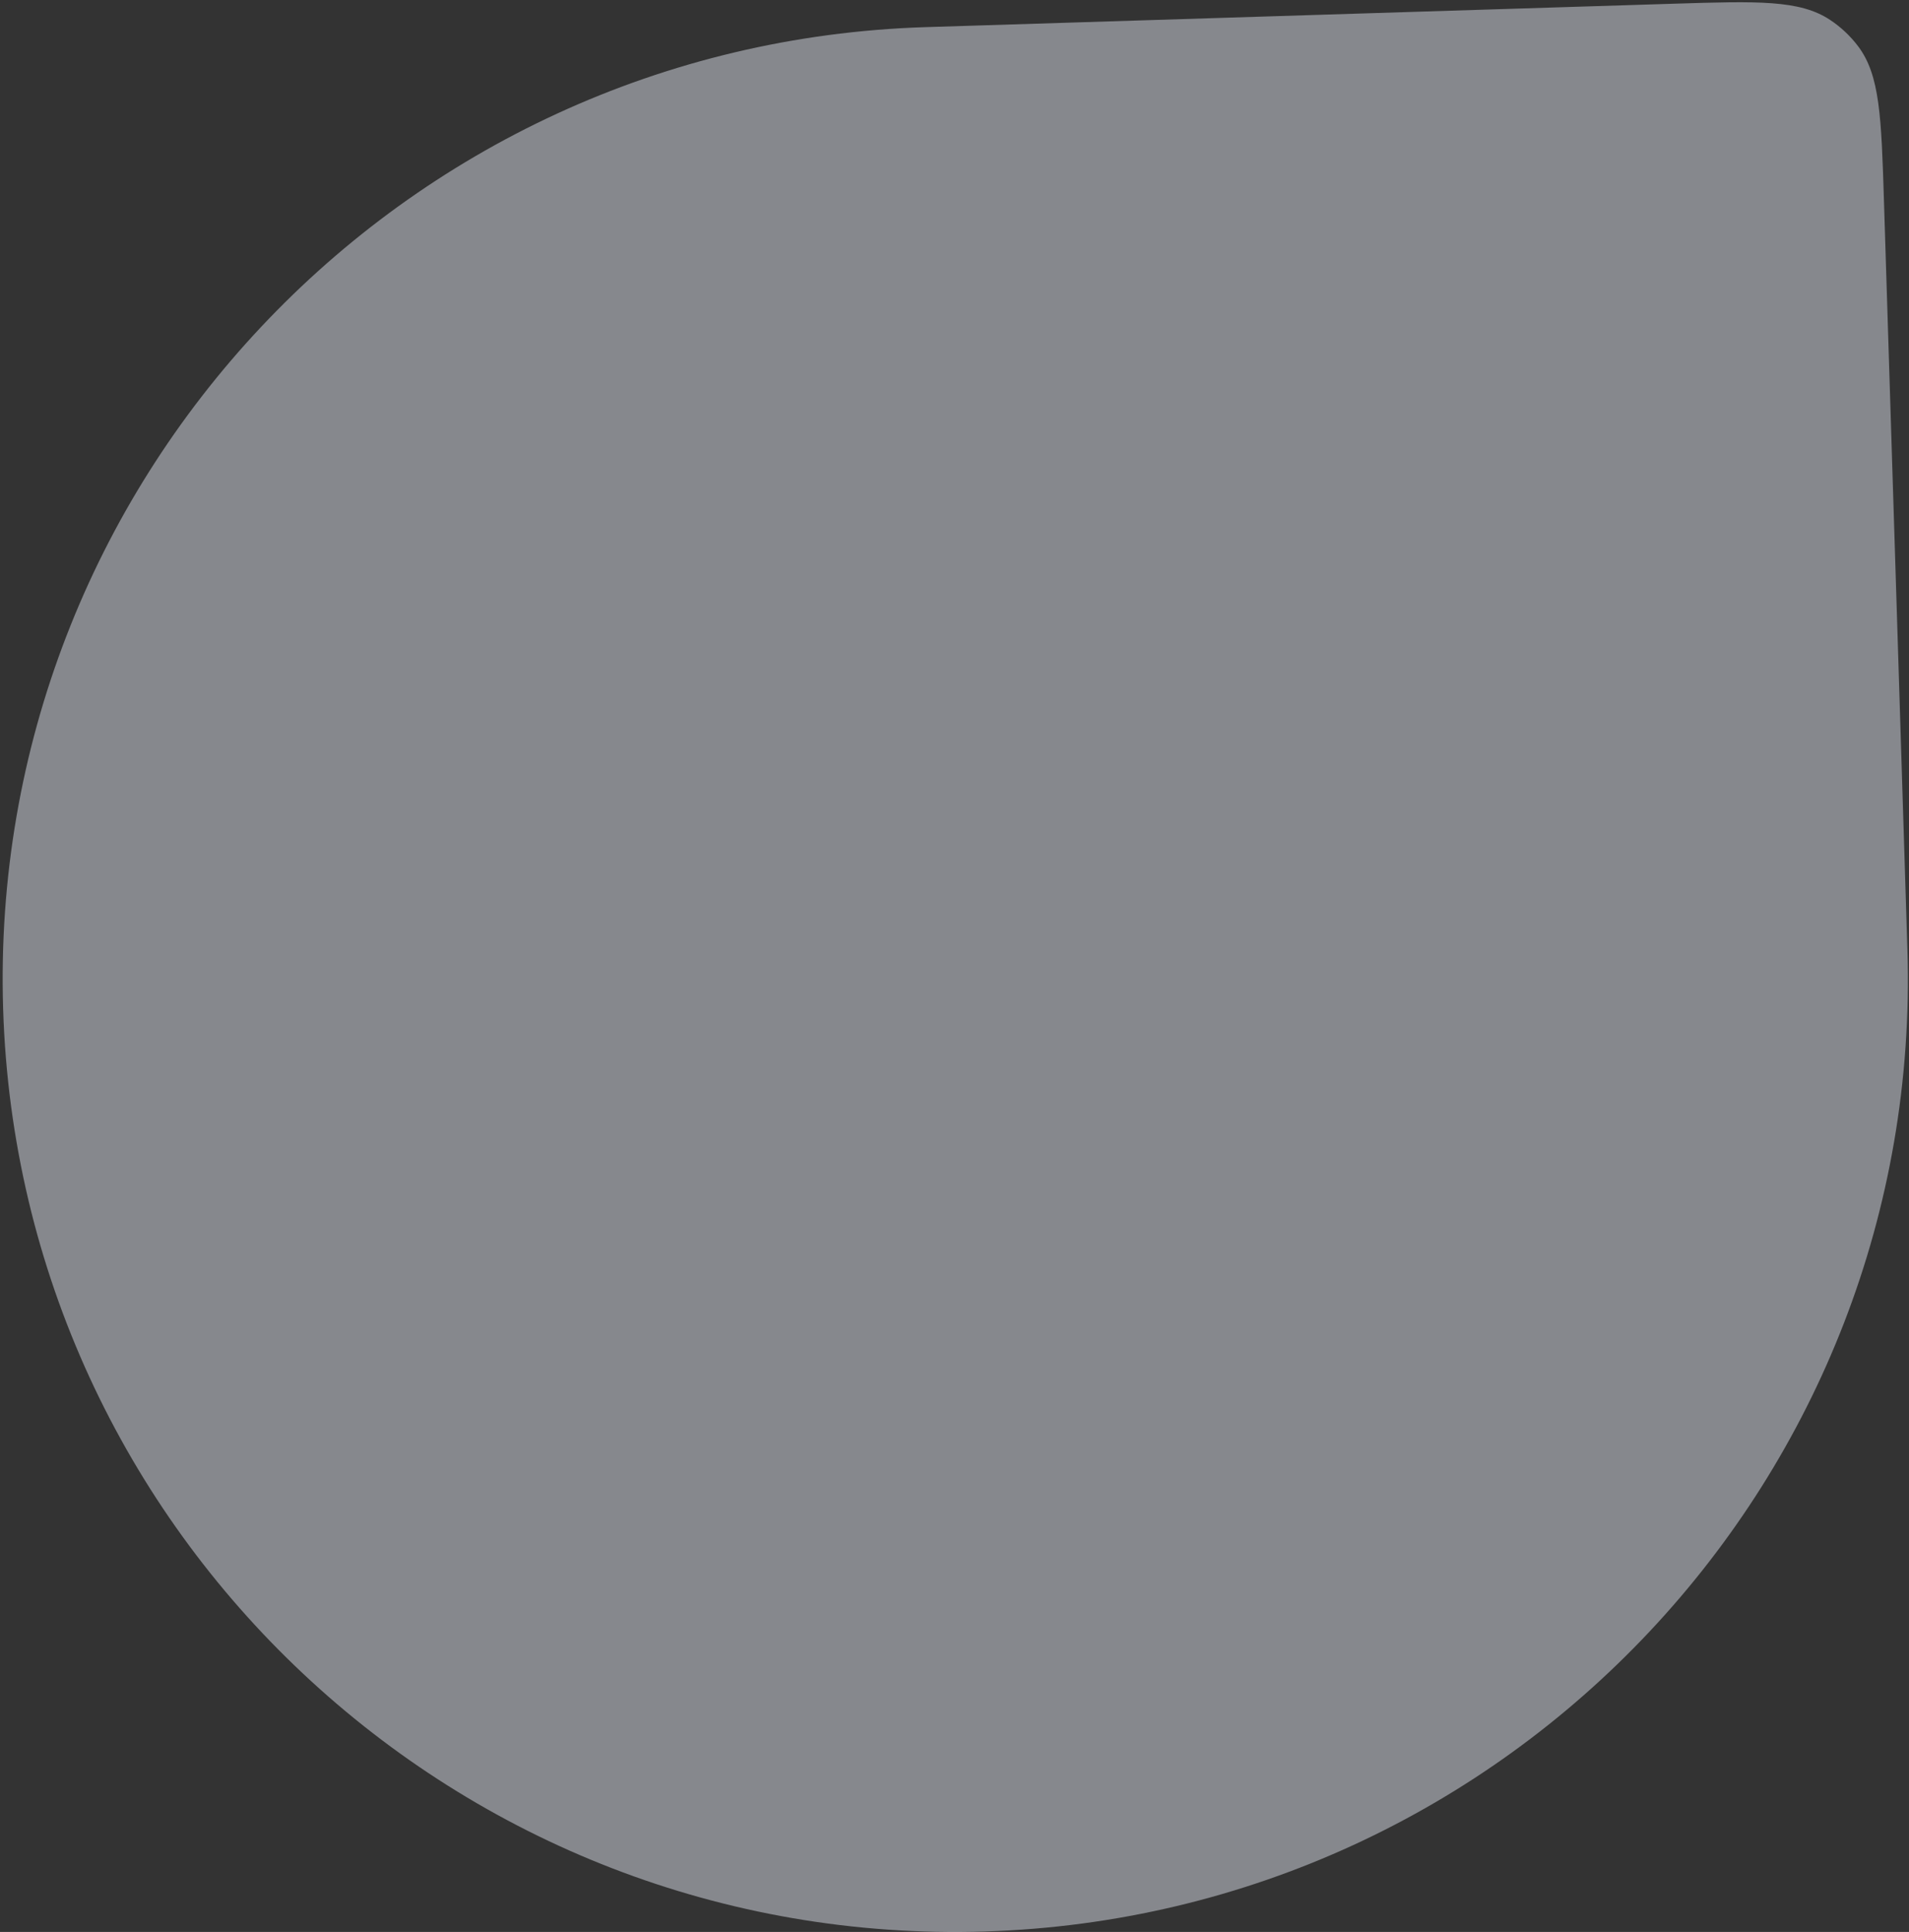 <svg width="501" height="507" viewBox="0 0 501 507" fill="none" xmlns="http://www.w3.org/2000/svg">
<rect x="0" y="0" width="501" height="507" fill="#333333" stroke="none"/>
<path d="M0.824 264.824C-3.497 126.82 104.874 11.443 242.878 7.122L439.21 0.975C461.288 0.284 472.327 -0.062 480.295 5.225C483.106 7.09 485.583 9.416 487.62 12.106C493.395 19.727 493.74 30.766 494.432 52.844L500.579 249.176C504.9 387.18 396.528 502.557 258.525 506.878V506.878C120.521 511.198 5.144 402.827 0.824 264.824V264.824Z" fill="#EFF3FF" fill-opacity="0.44"/>
</svg>
